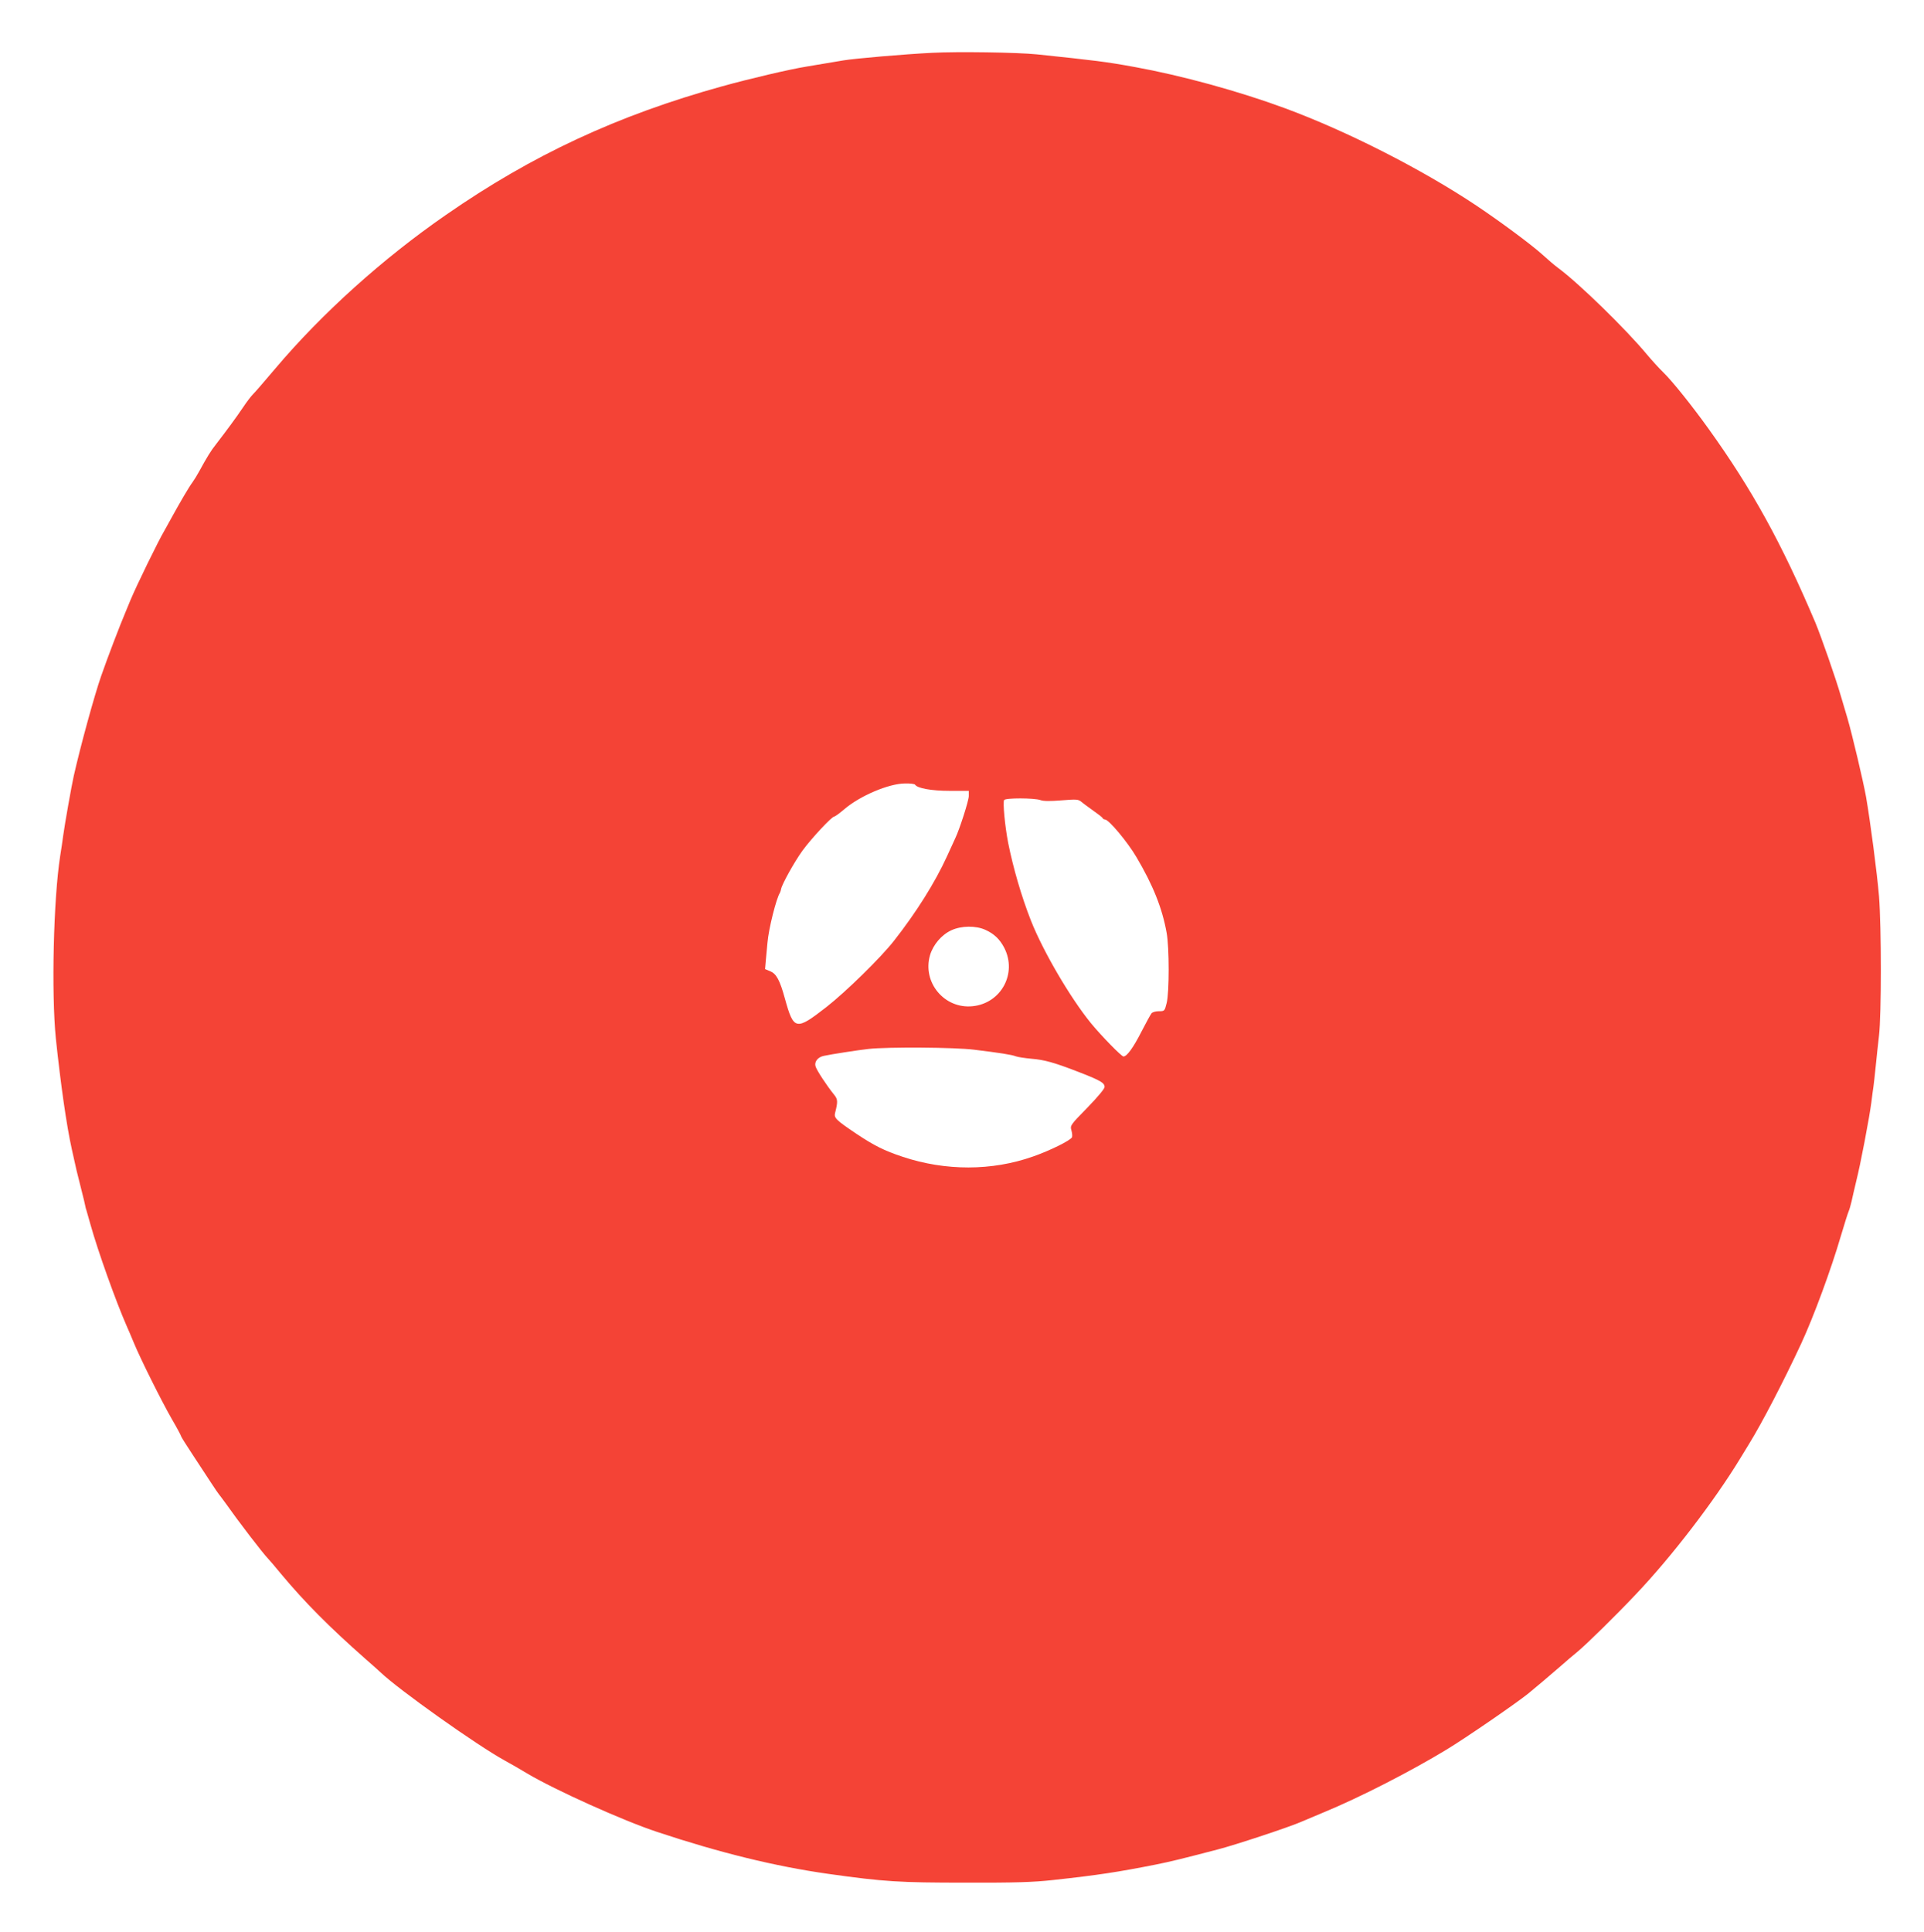 <?xml version="1.0" standalone="no"?>
<!DOCTYPE svg PUBLIC "-//W3C//DTD SVG 20010904//EN"
 "http://www.w3.org/TR/2001/REC-SVG-20010904/DTD/svg10.dtd">
<svg version="1.0" xmlns="http://www.w3.org/2000/svg"
 width="1275pt" height="1280pt" viewBox="0 0 1275 1280"
 preserveAspectRatio="xMidYMid meet">
<g transform="translate(0,1280) scale(0.1,-0.1)"
fill="#f44336" stroke="none">
<path d="M6175 12450 c-182 -9 -515 -38 -585 -50 -57 -10 -141 -24 -245 -41
-112 -18 -380 -81 -560 -131 -693 -192 -1258 -455 -1830 -852 -418 -289 -821
-652 -1129 -1016 -72 -85 -140 -164 -152 -175 -11 -11 -40 -49 -64 -85 -43
-64 -105 -148 -178 -243 -35 -44 -60 -85 -113 -182 -12 -22 -31 -53 -43 -70
-23 -30 -84 -135 -139 -235 -16 -30 -38 -68 -47 -85 -39 -65 -185 -364 -225
-460 -6 -16 -22 -52 -33 -80 -35 -82 -119 -301 -162 -425 -45 -129 -137 -465
-181 -660 -15 -67 -59 -315 -70 -395 -5 -38 -14 -99 -20 -135 -45 -288 -59
-911 -29 -1210 32 -304 71 -578 106 -735 29 -132 33 -150 60 -255 15 -58 28
-112 29 -120 1 -8 5 -22 8 -30 2 -8 15 -51 27 -95 49 -175 166 -503 239 -670
10 -22 31 -71 47 -110 43 -105 184 -388 253 -508 34 -58 61 -109 61 -113 0 -4
35 -59 77 -123 42 -64 97 -147 122 -186 25 -38 48 -72 51 -75 3 -3 23 -30 45
-60 86 -122 243 -327 283 -369 7 -7 46 -52 85 -100 157 -188 317 -349 557
-561 47 -41 92 -81 100 -89 122 -117 641 -485 825 -586 39 -21 106 -60 151
-87 182 -108 634 -312 859 -386 412 -137 781 -228 1135 -278 369 -52 471 -58
905 -58 336 -1 452 3 580 17 304 33 437 54 680 102 101 20 181 40 415 101 117
30 482 151 555 184 11 5 76 32 145 61 236 97 578 272 815 416 129 78 456 303
540 370 35 28 158 132 215 182 30 27 82 71 115 98 62 52 254 240 385 379 237
249 521 619 694 904 15 25 41 68 58 95 85 138 225 407 343 660 84 181 200 496
265 719 23 78 46 150 51 161 5 11 13 40 19 65 5 25 19 83 30 130 18 74 33 145
56 265 28 149 35 190 45 260 5 44 12 91 14 105 2 14 9 75 15 135 6 61 16 153
22 205 16 134 16 718 0 920 -13 157 -58 498 -86 660 -18 101 -92 414 -123 520
-14 47 -33 112 -43 145 -36 125 -133 401 -170 490 -223 526 -419 882 -707
1283 -109 152 -241 317 -300 374 -26 25 -75 79 -108 118 -140 169 -453 474
-590 575 -22 16 -70 57 -106 90 -67 61 -274 215 -434 322 -361 241 -858 494
-1270 646 -306 113 -686 217 -995 273 -192 35 -259 43 -650 84 -130 13 -524
19 -695 10z m-111 -4849 c15 -24 109 -41 230 -41 l126 0 0 -35 c0 -29 -61
-220 -90 -280 -5 -11 -29 -64 -54 -118 -80 -175 -205 -374 -353 -562 -88 -112
-317 -336 -446 -437 -203 -158 -217 -156 -276 57 -33 120 -56 162 -95 179
l-36 15 5 58 c3 32 8 85 11 118 8 93 58 291 82 329 3 6 7 17 8 25 5 31 89 182
142 255 59 81 194 226 211 226 5 0 35 22 67 49 103 88 293 169 401 170 34 1
64 -3 67 -8z m830 -102 c22 -8 64 -8 140 -2 103 8 111 8 135 -12 14 -12 51
-38 81 -60 30 -21 57 -42 58 -47 2 -4 9 -8 15 -8 25 0 150 -150 208 -249 110
-186 171 -339 200 -501 18 -99 18 -397 0 -467 -13 -52 -14 -53 -51 -53 -21 0
-43 -6 -49 -14 -6 -7 -36 -62 -67 -122 -54 -106 -96 -164 -119 -164 -13 0
-145 135 -215 220 -137 168 -318 477 -398 680 -63 160 -118 350 -151 515 -22
114 -36 268 -27 284 9 15 200 14 240 0z m-364 -860 c58 -26 96 -63 125 -119
87 -170 -21 -368 -210 -387 -187 -19 -334 158 -282 338 21 70 76 135 141 165
67 31 162 32 226 3z m-75 -794 c171 -21 249 -33 277 -44 13 -5 60 -12 103 -16
88 -7 154 -26 324 -92 133 -52 161 -68 161 -95 0 -12 -46 -67 -115 -138 -112
-114 -114 -118 -105 -149 5 -18 7 -38 4 -46 -8 -20 -144 -88 -259 -128 -272
-96 -579 -96 -862 -2 -124 41 -191 75 -308 153 -137 92 -149 105 -141 138 19
75 18 90 -6 120 -48 59 -118 165 -124 190 -8 30 16 60 55 68 50 11 226 38 296
46 130 14 572 11 700 -5z"/>
</g>
</svg>
